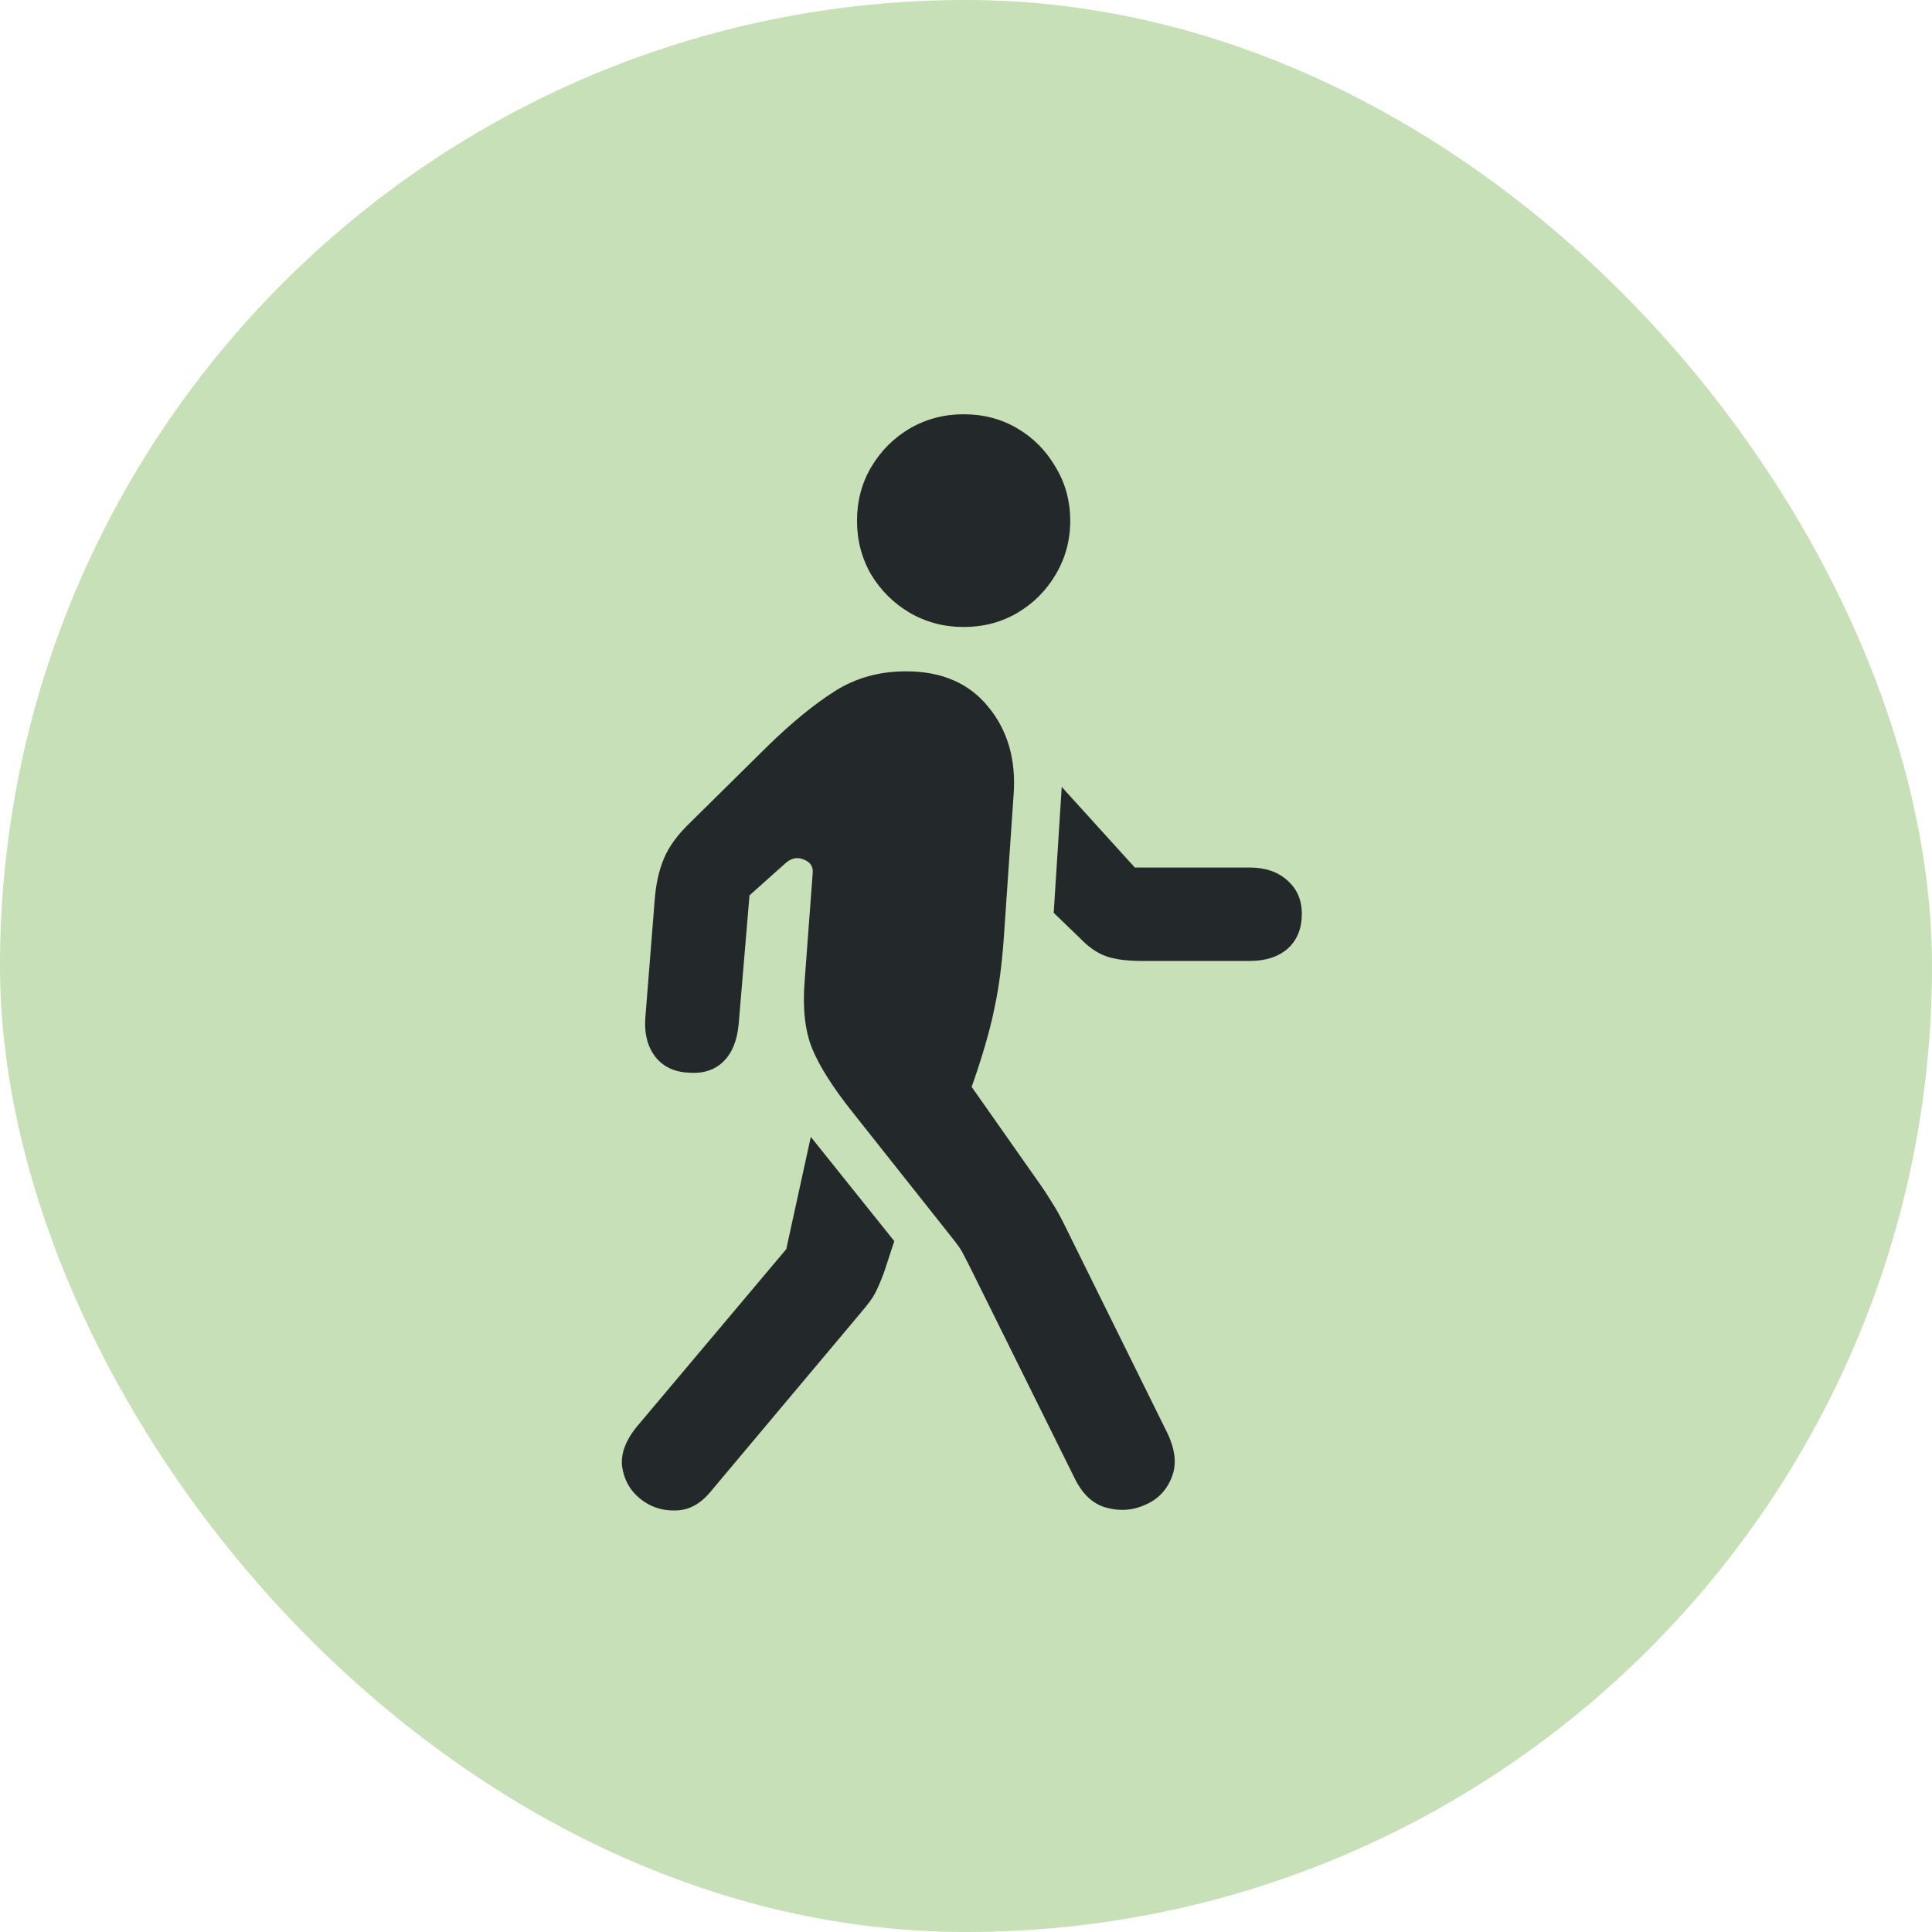 <svg width="100" height="100" viewBox="0 0 100 100" fill="none" xmlns="http://www.w3.org/2000/svg">
<rect width="100" height="100" rx="50" fill="#A2CC87" fill-opacity="0.6"/>
<path d="M36.742 77.253C36.221 77.871 35.619 78.181 34.935 78.181C34.252 78.197 33.65 77.993 33.129 77.57C32.608 77.147 32.299 76.594 32.201 75.91C32.12 75.227 32.397 74.51 33.031 73.762L40.697 64.655L41.967 58.845L46.288 64.24L45.751 65.876C45.572 66.348 45.417 66.706 45.287 66.95C45.173 67.178 44.921 67.52 44.53 67.976L36.742 77.253ZM55.59 76.447L50.145 65.461C50.032 65.249 49.934 65.062 49.852 64.899C49.771 64.72 49.6 64.468 49.34 64.143L44.115 57.551C43.106 56.281 42.414 55.191 42.04 54.279C41.666 53.368 41.535 52.196 41.649 50.764L42.065 45.197C42.097 44.855 41.942 44.62 41.601 44.489C41.259 44.343 40.933 44.416 40.624 44.709L38.793 46.345L38.231 53.034C38.15 53.88 37.882 54.523 37.426 54.963C36.986 55.386 36.4 55.573 35.668 55.524C34.919 55.492 34.342 55.223 33.935 54.719C33.528 54.198 33.349 53.539 33.398 52.741L33.886 46.589C33.951 45.742 34.114 45.018 34.374 44.416C34.634 43.797 35.098 43.171 35.766 42.536L39.721 38.63C40.99 37.393 42.154 36.441 43.212 35.773C44.286 35.09 45.515 34.748 46.898 34.748C48.738 34.748 50.154 35.358 51.147 36.579C52.156 37.8 52.595 39.313 52.465 41.12L51.952 48.615C51.855 49.95 51.7 51.114 51.488 52.106C51.293 53.099 50.967 54.271 50.512 55.622L50.292 56.257L53.637 61.018C53.897 61.376 54.158 61.766 54.418 62.19C54.678 62.596 54.906 63.003 55.102 63.41L60.399 74.128C60.839 75.023 60.92 75.804 60.644 76.472C60.383 77.139 59.927 77.611 59.276 77.888C58.642 78.181 57.966 78.23 57.25 78.034C56.55 77.839 55.997 77.31 55.59 76.447ZM64.696 44.904C65.494 44.904 66.137 45.124 66.625 45.563C67.13 46.003 67.382 46.581 67.382 47.297C67.382 48.062 67.138 48.664 66.649 49.103C66.161 49.527 65.51 49.738 64.696 49.738H59.105C58.324 49.738 57.706 49.657 57.25 49.494C56.794 49.331 56.355 49.03 55.932 48.591L54.54 47.248L54.955 40.73L58.739 44.904H64.696ZM49.877 32.453C48.868 32.453 47.94 32.209 47.094 31.721C46.264 31.232 45.596 30.573 45.092 29.743C44.603 28.897 44.359 27.969 44.359 26.96C44.359 25.935 44.603 25.007 45.092 24.177C45.596 23.33 46.264 22.663 47.094 22.175C47.94 21.686 48.868 21.442 49.877 21.442C50.902 21.442 51.83 21.686 52.66 22.175C53.49 22.663 54.149 23.33 54.638 24.177C55.142 25.007 55.395 25.935 55.395 26.96C55.395 27.969 55.142 28.897 54.638 29.743C54.149 30.573 53.49 31.232 52.66 31.721C51.83 32.209 50.902 32.453 49.877 32.453Z" fill="#23282B"/>
</svg>
